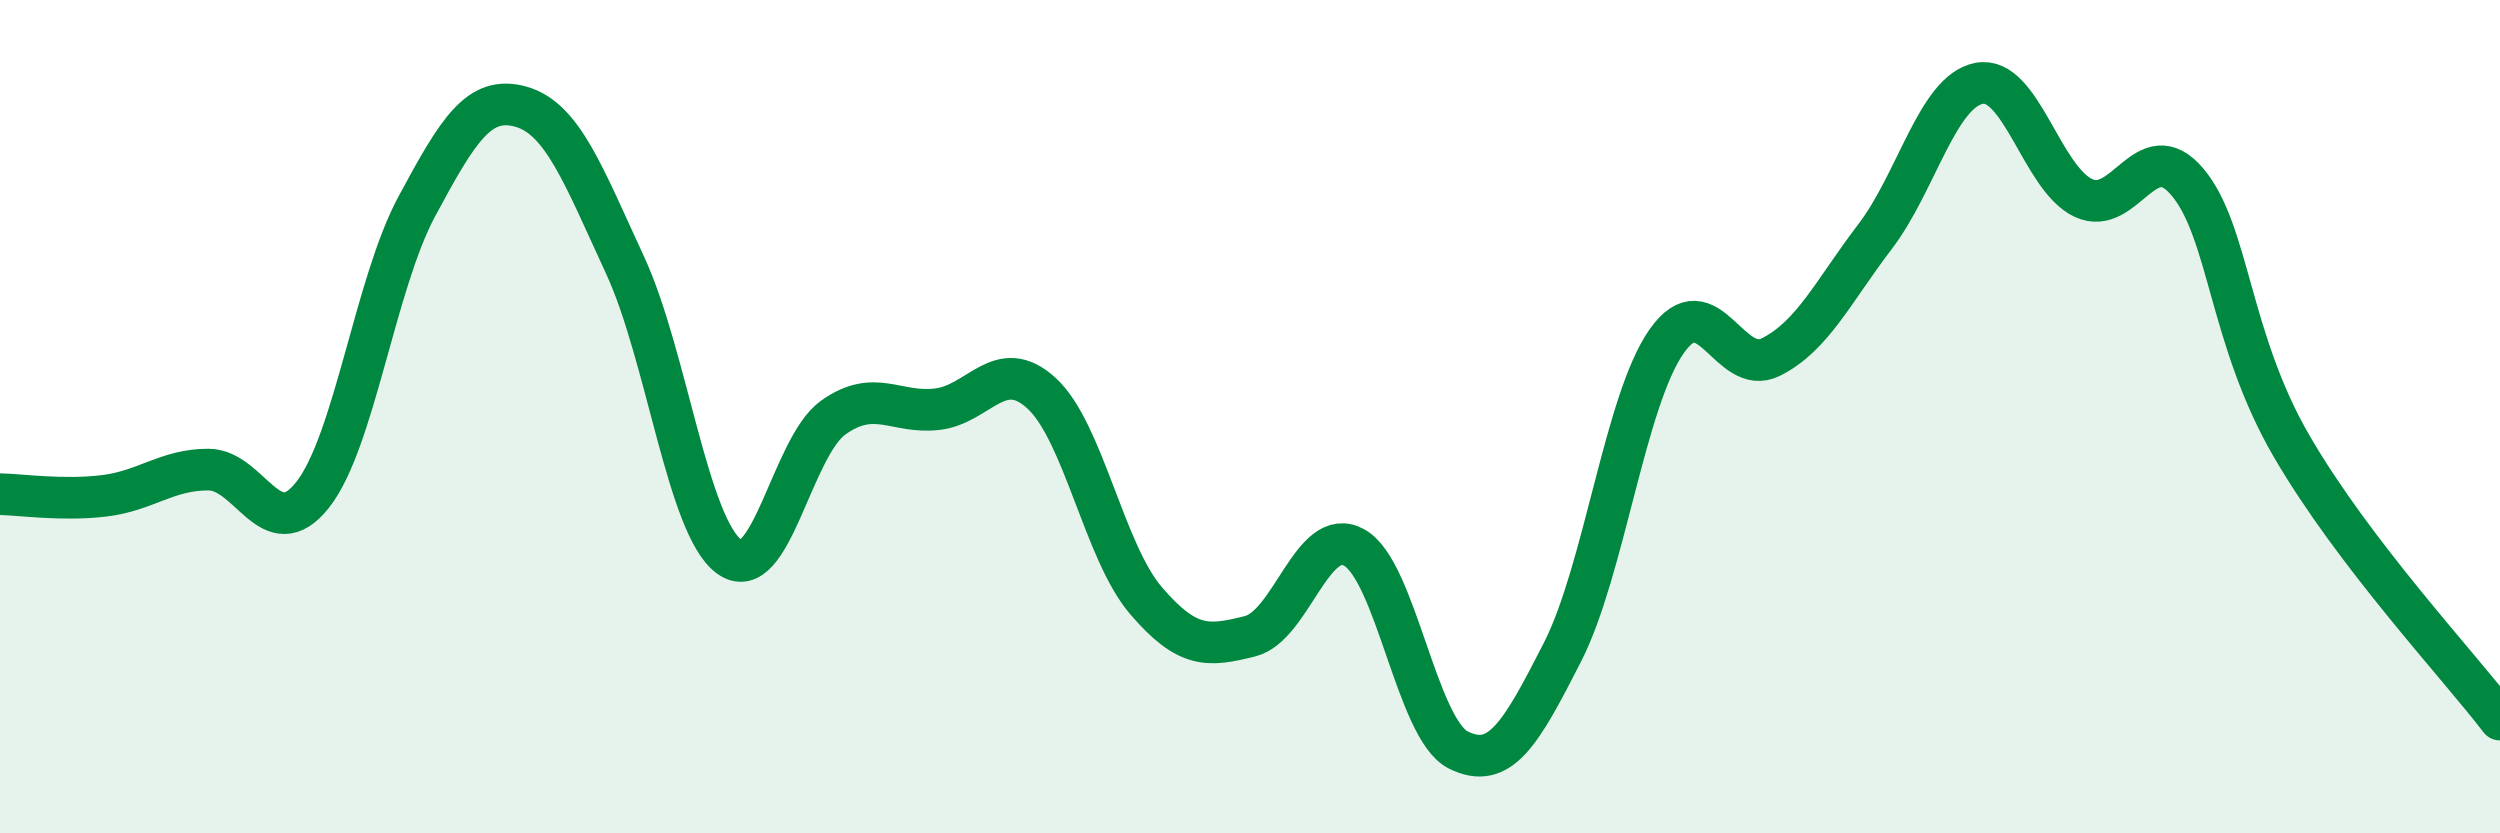 
    <svg width="60" height="20" viewBox="0 0 60 20" xmlns="http://www.w3.org/2000/svg">
      <path
        d="M 0,11.86 C 0.5,11.87 1.5,12.02 2.5,11.9 C 3.5,11.78 4,11.27 5,11.27 C 6,11.27 6.5,13.14 7.5,11.88 C 8.5,10.62 9,6.82 10,4.96 C 11,3.1 11.5,2.28 12.5,2.56 C 13.5,2.84 14,4.2 15,6.36 C 16,8.52 16.5,12.63 17.5,13.36 C 18.5,14.09 19,10.73 20,10.02 C 21,9.31 21.5,9.94 22.5,9.82 C 23.5,9.7 24,8.52 25,9.44 C 26,10.36 26.5,13.24 27.5,14.41 C 28.5,15.58 29,15.52 30,15.27 C 31,15.02 31.5,12.59 32.5,13.14 C 33.5,13.69 34,17.5 35,18 C 36,18.5 36.5,17.61 37.5,15.65 C 38.5,13.69 39,9.61 40,8.19 C 41,6.77 41.5,9.07 42.5,8.57 C 43.5,8.07 44,6.99 45,5.68 C 46,4.37 46.5,2.19 47.5,2 C 48.5,1.81 49,4.28 50,4.75 C 51,5.22 51.5,3.18 52.5,4.37 C 53.5,5.56 53.5,8.13 55,10.71 C 56.5,13.29 59,15.96 60,17.27L60 20L0 20Z"
        fill="#008740"
        opacity="0.1"
        stroke-linecap="round"
        stroke-linejoin="round"
      />
      <path
        d="M 0,11.86 C 0.5,11.87 1.5,12.02 2.5,11.9 C 3.5,11.78 4,11.27 5,11.27 C 6,11.27 6.5,13.14 7.5,11.88 C 8.5,10.62 9,6.82 10,4.96 C 11,3.1 11.5,2.28 12.5,2.56 C 13.5,2.84 14,4.2 15,6.36 C 16,8.52 16.5,12.63 17.5,13.36 C 18.5,14.09 19,10.73 20,10.02 C 21,9.31 21.5,9.94 22.5,9.82 C 23.5,9.7 24,8.52 25,9.44 C 26,10.36 26.5,13.24 27.5,14.41 C 28.5,15.58 29,15.52 30,15.27 C 31,15.02 31.5,12.59 32.5,13.14 C 33.5,13.69 34,17.5 35,18 C 36,18.5 36.5,17.61 37.5,15.65 C 38.5,13.69 39,9.61 40,8.19 C 41,6.77 41.5,9.07 42.5,8.57 C 43.5,8.07 44,6.99 45,5.68 C 46,4.37 46.5,2.19 47.5,2 C 48.5,1.81 49,4.28 50,4.75 C 51,5.22 51.5,3.18 52.5,4.37 C 53.5,5.56 53.5,8.13 55,10.71 C 56.5,13.29 59,15.96 60,17.27"
        stroke="#008740"
        stroke-width="1"
        fill="none"
        stroke-linecap="round"
        stroke-linejoin="round"
      />
    </svg>
  